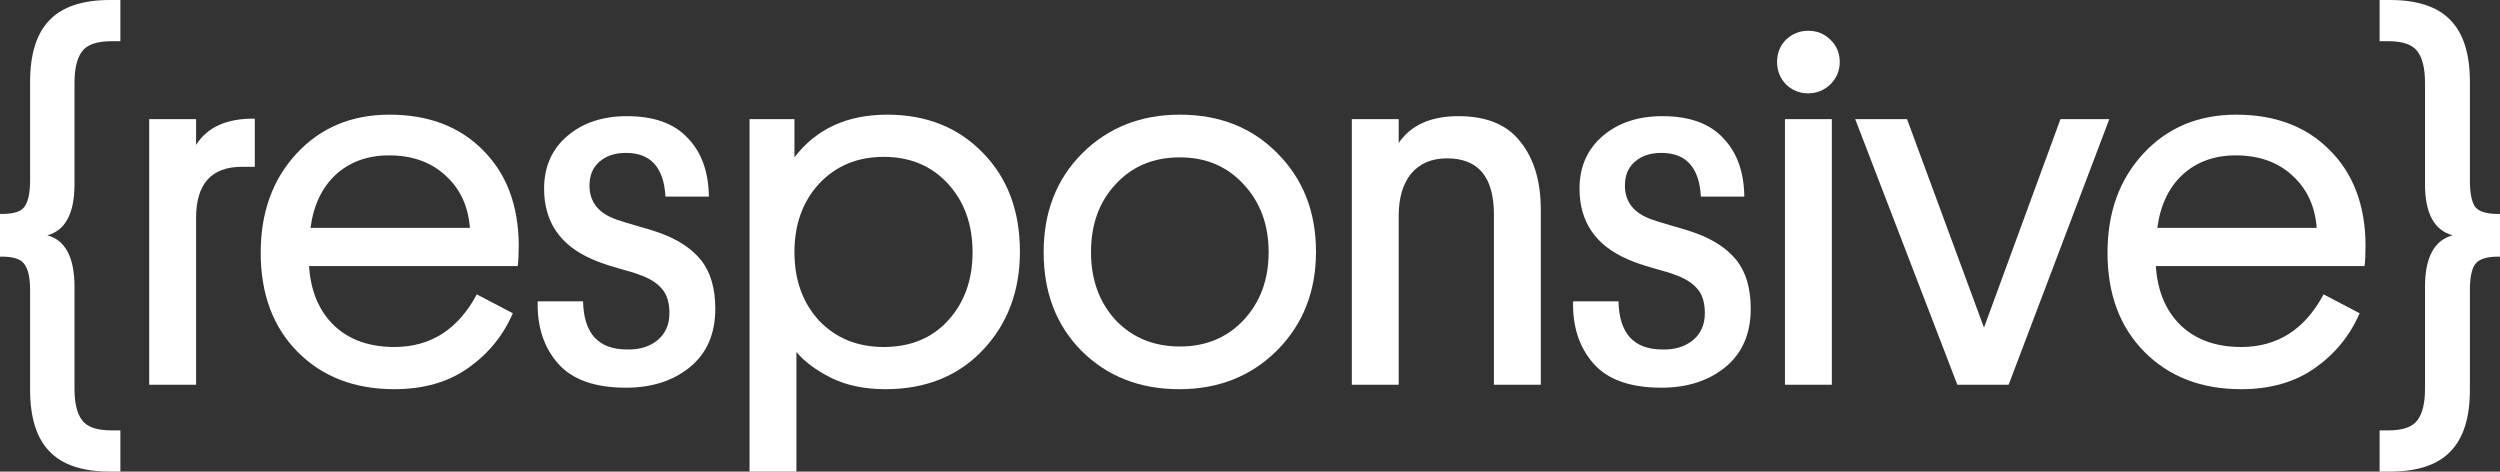 <svg width="440" height="83" viewBox="0 0 440 83" fill="none" xmlns="http://www.w3.org/2000/svg">
<rect x="0" y="0" width="440" height="83" fill="#333333" stroke="none"/>
<path d="M13.112 68.409C13.112 70.914 13.546 72.749 14.415 73.914C15.283 75.137 17.02 75.748 19.625 75.748H21.188V83H19.364C14.502 83 10.941 81.806 8.684 79.418C6.426 77.088 5.297 73.477 5.297 68.584V51.023C5.297 48.926 4.979 47.441 4.342 46.567C3.763 45.635 2.431 45.169 0.347 45.169H0V37.656H0.347C2.431 37.656 3.763 37.219 4.342 36.345C4.979 35.413 5.297 33.899 5.297 31.802V14.416C5.297 9.523 6.426 5.912 8.684 3.582C10.941 1.194 14.502 0 19.364 0H21.188V7.252H19.625C17.02 7.252 15.283 7.863 14.415 9.086C13.546 10.251 13.112 12.086 13.112 14.591V32.414C13.112 37.539 11.52 40.539 8.336 41.413C11.52 42.286 13.112 45.315 13.112 50.499V68.409Z" fill="white"/>
<path d="M44.843 20.881V29.356H42.585C37.201 29.356 34.51 32.355 34.51 38.355V67.71H26.26V20.968H34.51V25.512C36.478 22.366 39.922 20.823 44.843 20.881Z" fill="white"/>
<path d="M91.124 46.83H54.393C54.682 51.256 56.158 54.751 58.821 57.314C61.484 59.818 65.016 61.071 69.415 61.071C75.783 61.071 80.617 57.983 83.917 51.809L90.255 55.13C88.577 59.032 85.972 62.235 82.44 64.74C78.909 67.245 74.567 68.497 69.415 68.497C62.41 68.497 56.737 66.313 52.395 61.944C48.054 57.576 45.883 51.751 45.883 44.471C45.883 37.365 47.996 31.54 52.222 26.997C56.448 22.454 61.889 20.182 68.547 20.182C75.378 20.182 80.848 22.25 84.959 26.385C89.127 30.521 91.24 36.083 91.298 43.073C91.298 44.645 91.24 45.898 91.124 46.83ZM68.46 27.346C64.697 27.346 61.571 28.482 59.082 30.754C56.65 33.025 55.174 36.141 54.653 40.102H82.701C82.411 36.258 80.964 33.171 78.359 30.841C75.812 28.511 72.512 27.346 68.46 27.346Z" fill="white"/>
<path d="M103.75 32.676C103.75 35.53 105.313 37.51 108.439 38.617C109.25 38.908 110.465 39.287 112.086 39.753C113.765 40.219 115.01 40.597 115.82 40.888C119.178 42.053 121.696 43.684 123.375 45.781C125.054 47.878 125.893 50.732 125.893 54.343C125.893 58.77 124.388 62.206 121.378 64.653C118.425 67.041 114.691 68.235 110.176 68.235C104.676 68.235 100.682 66.808 98.193 63.954C95.704 61.1 94.517 57.459 94.633 53.033H102.621C102.737 58.682 105.313 61.507 110.35 61.507C112.492 61.566 114.257 61.041 115.647 59.935C117.094 58.77 117.818 57.168 117.818 55.13C117.818 53.266 117.383 51.839 116.515 50.848C115.647 49.8 114.286 48.955 112.434 48.315C111.855 48.082 110.61 47.703 108.7 47.179C106.847 46.655 105.342 46.13 104.184 45.606C98.569 43.16 95.761 39.025 95.761 33.2C95.761 29.356 97.122 26.269 99.843 23.939C102.564 21.609 106.066 20.444 110.35 20.444C115.097 20.444 118.657 21.726 121.03 24.288C123.462 26.793 124.706 30.23 124.764 34.598H117.123C116.833 29.472 114.518 26.91 110.176 26.91C108.208 26.91 106.645 27.434 105.487 28.482C104.329 29.472 103.75 30.87 103.75 32.676Z" fill="white"/>
<path d="M144.165 32.326C141.27 35.472 139.823 39.49 139.823 44.383C139.823 49.276 141.27 53.295 144.165 56.44C147.117 59.527 150.909 61.071 155.54 61.071C160.229 61.071 163.992 59.527 166.828 56.44C169.723 53.295 171.17 49.276 171.17 44.383C171.17 39.49 169.723 35.472 166.828 32.326C163.934 29.181 160.171 27.608 155.54 27.608C150.909 27.608 147.117 29.181 144.165 32.326ZM140.17 61.944V83H131.921V20.968H139.823V27.696C143.643 22.687 149.085 20.182 156.148 20.182C163.037 20.182 168.652 22.425 172.994 26.91C177.335 31.336 179.506 37.132 179.506 44.296C179.506 51.227 177.335 56.993 172.994 61.595C168.652 66.196 162.921 68.497 155.8 68.497C152.153 68.497 148.969 67.827 146.249 66.487C143.586 65.148 141.559 63.633 140.17 61.944Z" fill="white"/>
<path d="M192.019 44.383C192.019 49.218 193.466 53.207 196.361 56.353C199.313 59.44 203.076 60.983 207.649 60.983C212.222 60.983 215.956 59.44 218.851 56.353C221.803 53.207 223.279 49.218 223.279 44.383C223.279 39.549 221.803 35.559 218.851 32.414C215.956 29.268 212.222 27.696 207.649 27.696C203.018 27.696 199.255 29.268 196.361 32.414C193.466 35.501 192.019 39.49 192.019 44.383ZM183.683 44.383C183.683 37.335 185.94 31.54 190.456 26.997C195.029 22.454 200.76 20.182 207.649 20.182C214.654 20.182 220.385 22.454 224.842 26.997C229.358 31.54 231.616 37.306 231.616 44.296C231.616 51.285 229.329 57.081 224.756 61.682C220.182 66.225 214.451 68.497 207.562 68.497C200.615 68.497 194.884 66.254 190.369 61.77C185.911 57.285 183.683 51.489 183.683 44.383Z" fill="white"/>
<path d="M262.929 67.71V37.743C262.929 31.161 260.179 27.87 254.68 27.87C251.959 27.87 249.846 28.773 248.341 30.579C246.894 32.385 246.17 34.86 246.17 38.005V67.71H237.921V20.968H246.17V25.162C248.312 22.017 251.814 20.444 256.677 20.444C261.655 20.444 265.303 21.959 267.618 24.987C269.992 27.958 271.178 31.919 271.178 36.87V67.71H262.929Z" fill="white"/>
<path d="M285.985 32.676C285.985 35.53 287.548 37.51 290.674 38.617C291.485 38.908 292.7 39.287 294.321 39.753C296 40.219 297.245 40.597 298.055 40.888C301.413 42.053 303.931 43.684 305.61 45.781C307.289 47.878 308.128 50.732 308.128 54.343C308.128 58.77 306.623 62.206 303.613 64.653C300.66 67.041 296.926 68.235 292.411 68.235C286.911 68.235 282.917 66.808 280.428 63.954C277.938 61.1 276.752 57.459 276.867 53.033H284.856C284.972 58.682 287.548 61.507 292.585 61.507C294.727 61.566 296.492 61.041 297.882 59.935C299.329 58.77 300.052 57.168 300.052 55.13C300.052 53.266 299.618 51.839 298.75 50.848C297.882 49.8 296.521 48.955 294.669 48.315C294.09 48.082 292.845 47.703 290.935 47.179C289.082 46.655 287.577 46.13 286.419 45.606C280.804 43.16 277.996 39.025 277.996 33.2C277.996 29.356 279.357 26.269 282.078 23.939C284.798 21.609 288.301 20.444 292.585 20.444C297.332 20.444 300.892 21.726 303.265 24.288C305.697 26.793 306.941 30.23 306.999 34.598H299.358C299.068 29.472 296.753 26.91 292.411 26.91C290.443 26.91 288.88 27.434 287.722 28.482C286.564 29.472 285.985 30.87 285.985 32.676Z" fill="white"/>
<path d="M322.405 20.968V67.71H314.156V20.968H322.405ZM322.144 14.853C321.045 15.901 319.742 16.425 318.237 16.425C316.732 16.425 315.429 15.901 314.329 14.853C313.287 13.746 312.766 12.435 312.766 10.921C312.766 9.348 313.287 8.038 314.329 6.989C315.429 5.941 316.732 5.417 318.237 5.417C319.8 5.417 321.102 5.941 322.144 6.989C323.244 8.038 323.794 9.348 323.794 10.921C323.794 12.435 323.244 13.746 322.144 14.853Z" fill="white"/>
<path d="M335.635 20.968L349.181 57.663L362.641 20.968H371.237L353.523 67.71H344.492L326.517 20.968H335.635Z" fill="white"/>
<path d="M416.162 46.83H379.43C379.72 51.256 381.196 54.751 383.859 57.314C386.522 59.818 390.053 61.071 394.453 61.071C400.821 61.071 405.655 57.983 408.954 51.809L415.293 55.13C413.615 59.032 411.01 62.235 407.478 64.74C403.947 67.245 399.605 68.497 394.453 68.497C387.448 68.497 381.775 66.313 377.433 61.944C373.092 57.576 370.921 51.751 370.921 44.471C370.921 37.365 373.034 31.54 377.26 26.997C381.486 22.454 386.927 20.182 393.585 20.182C400.416 20.182 405.886 22.25 409.996 26.385C414.165 30.521 416.278 36.083 416.335 43.073C416.335 44.645 416.278 45.898 416.162 46.83ZM393.498 27.346C389.735 27.346 386.609 28.482 384.12 30.754C381.688 33.025 380.212 36.141 379.691 40.102H407.739C407.449 36.258 406.002 33.171 403.397 30.841C400.85 28.511 397.55 27.346 393.498 27.346Z" fill="white"/>
<path d="M426.801 68.409V50.499C426.801 45.315 428.422 42.286 431.664 41.413C428.422 40.539 426.801 37.539 426.801 32.414V14.591C426.801 12.086 426.367 10.251 425.499 9.086C424.63 7.863 422.922 7.252 420.375 7.252H418.812V0H420.636C425.499 0 429.059 1.194 431.316 3.582C433.574 5.912 434.703 9.523 434.703 14.416V31.802C434.703 33.899 434.992 35.413 435.571 36.345C436.208 37.219 437.569 37.656 439.653 37.656H440V45.169H439.653C437.569 45.169 436.208 45.635 435.571 46.567C434.992 47.441 434.703 48.926 434.703 51.023V68.584C434.703 73.477 433.574 77.088 431.316 79.418C429.059 81.806 425.499 83 420.636 83H418.812V75.748H420.375C422.922 75.748 424.63 75.137 425.499 73.914C426.367 72.749 426.801 70.914 426.801 68.409Z" fill="white"/>
</svg>
